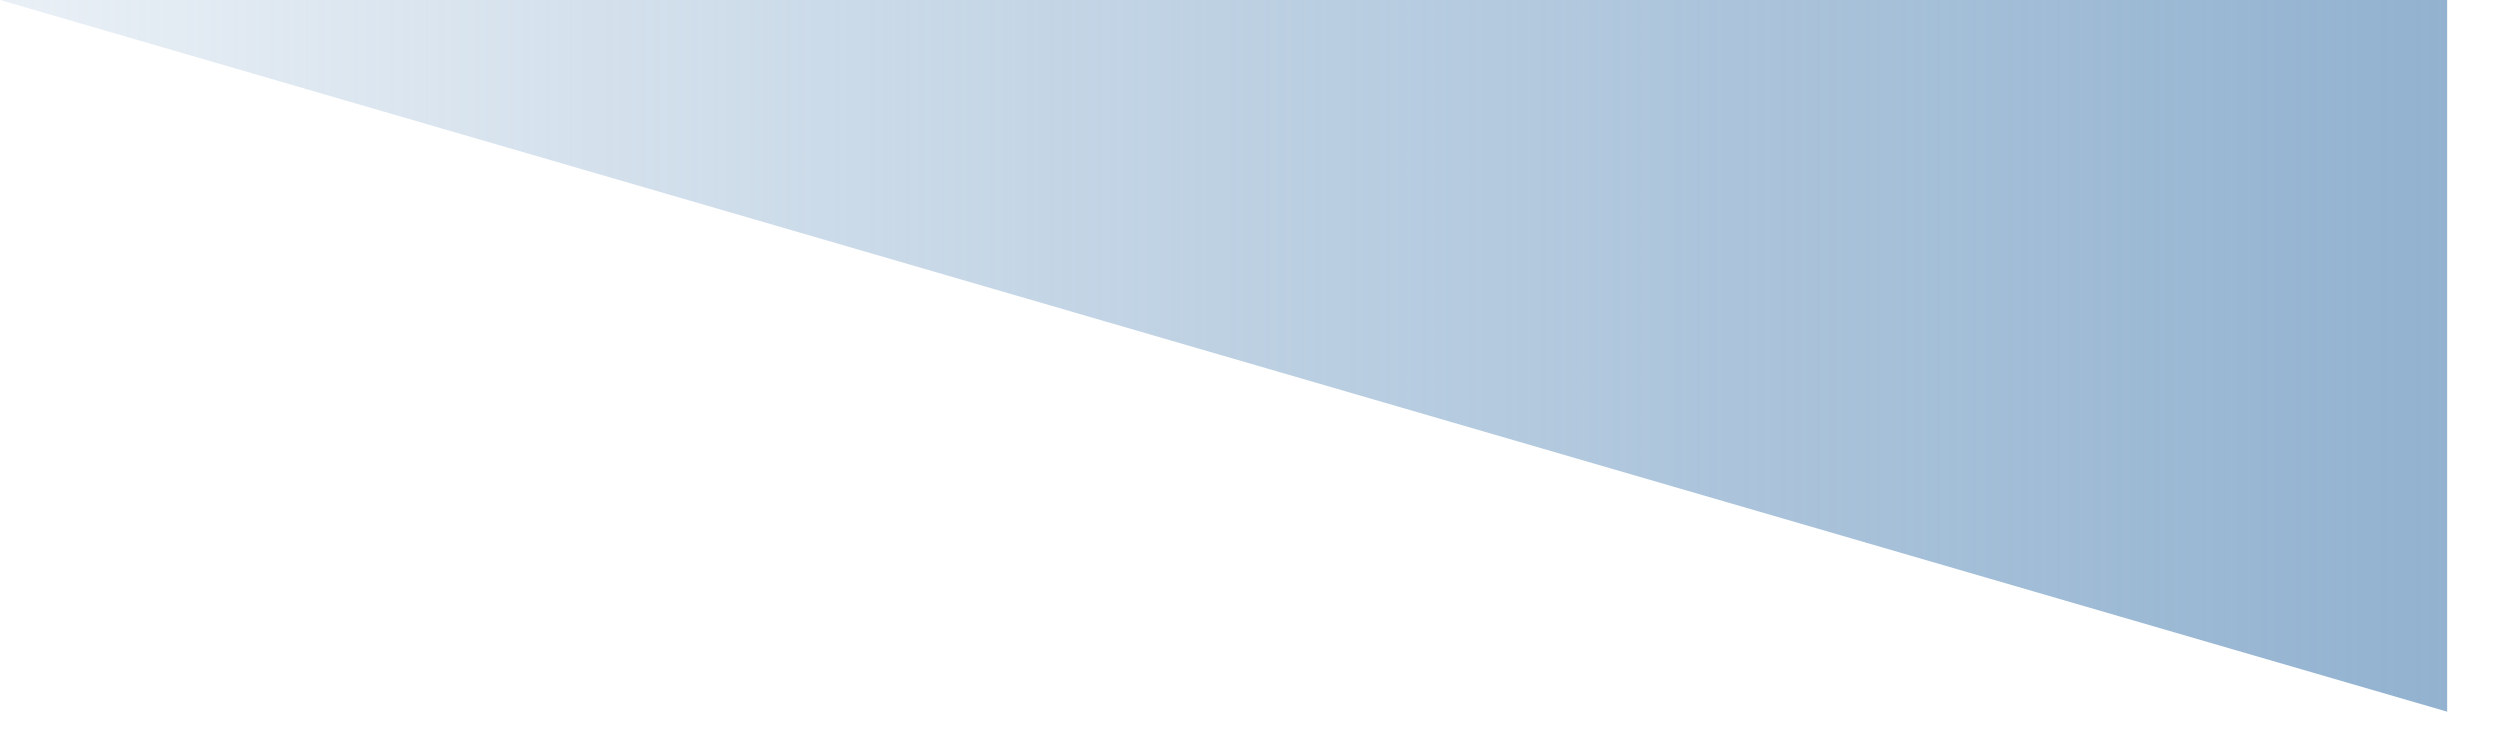 <?xml version="1.0" encoding="utf-8"?>
<svg xmlns="http://www.w3.org/2000/svg" fill="none" height="100%" overflow="visible" preserveAspectRatio="none" style="display: block;" viewBox="0 0 37 11" width="100%">
<path d="M0 0H36.218V10.533L0 0Z" fill="url(#paint0_linear_0_1088)" id="Vector" style="mix-blend-mode:multiply"/>
<defs>
<linearGradient gradientUnits="userSpaceOnUse" id="paint0_linear_0_1088" x1="0" x2="36.218" y1="5.266" y2="5.266">
<stop stop-color="#92B2D0" stop-opacity="0.2"/>
<stop offset="1" stop-color="#92B2D0"/>
</linearGradient>
</defs>
</svg>
